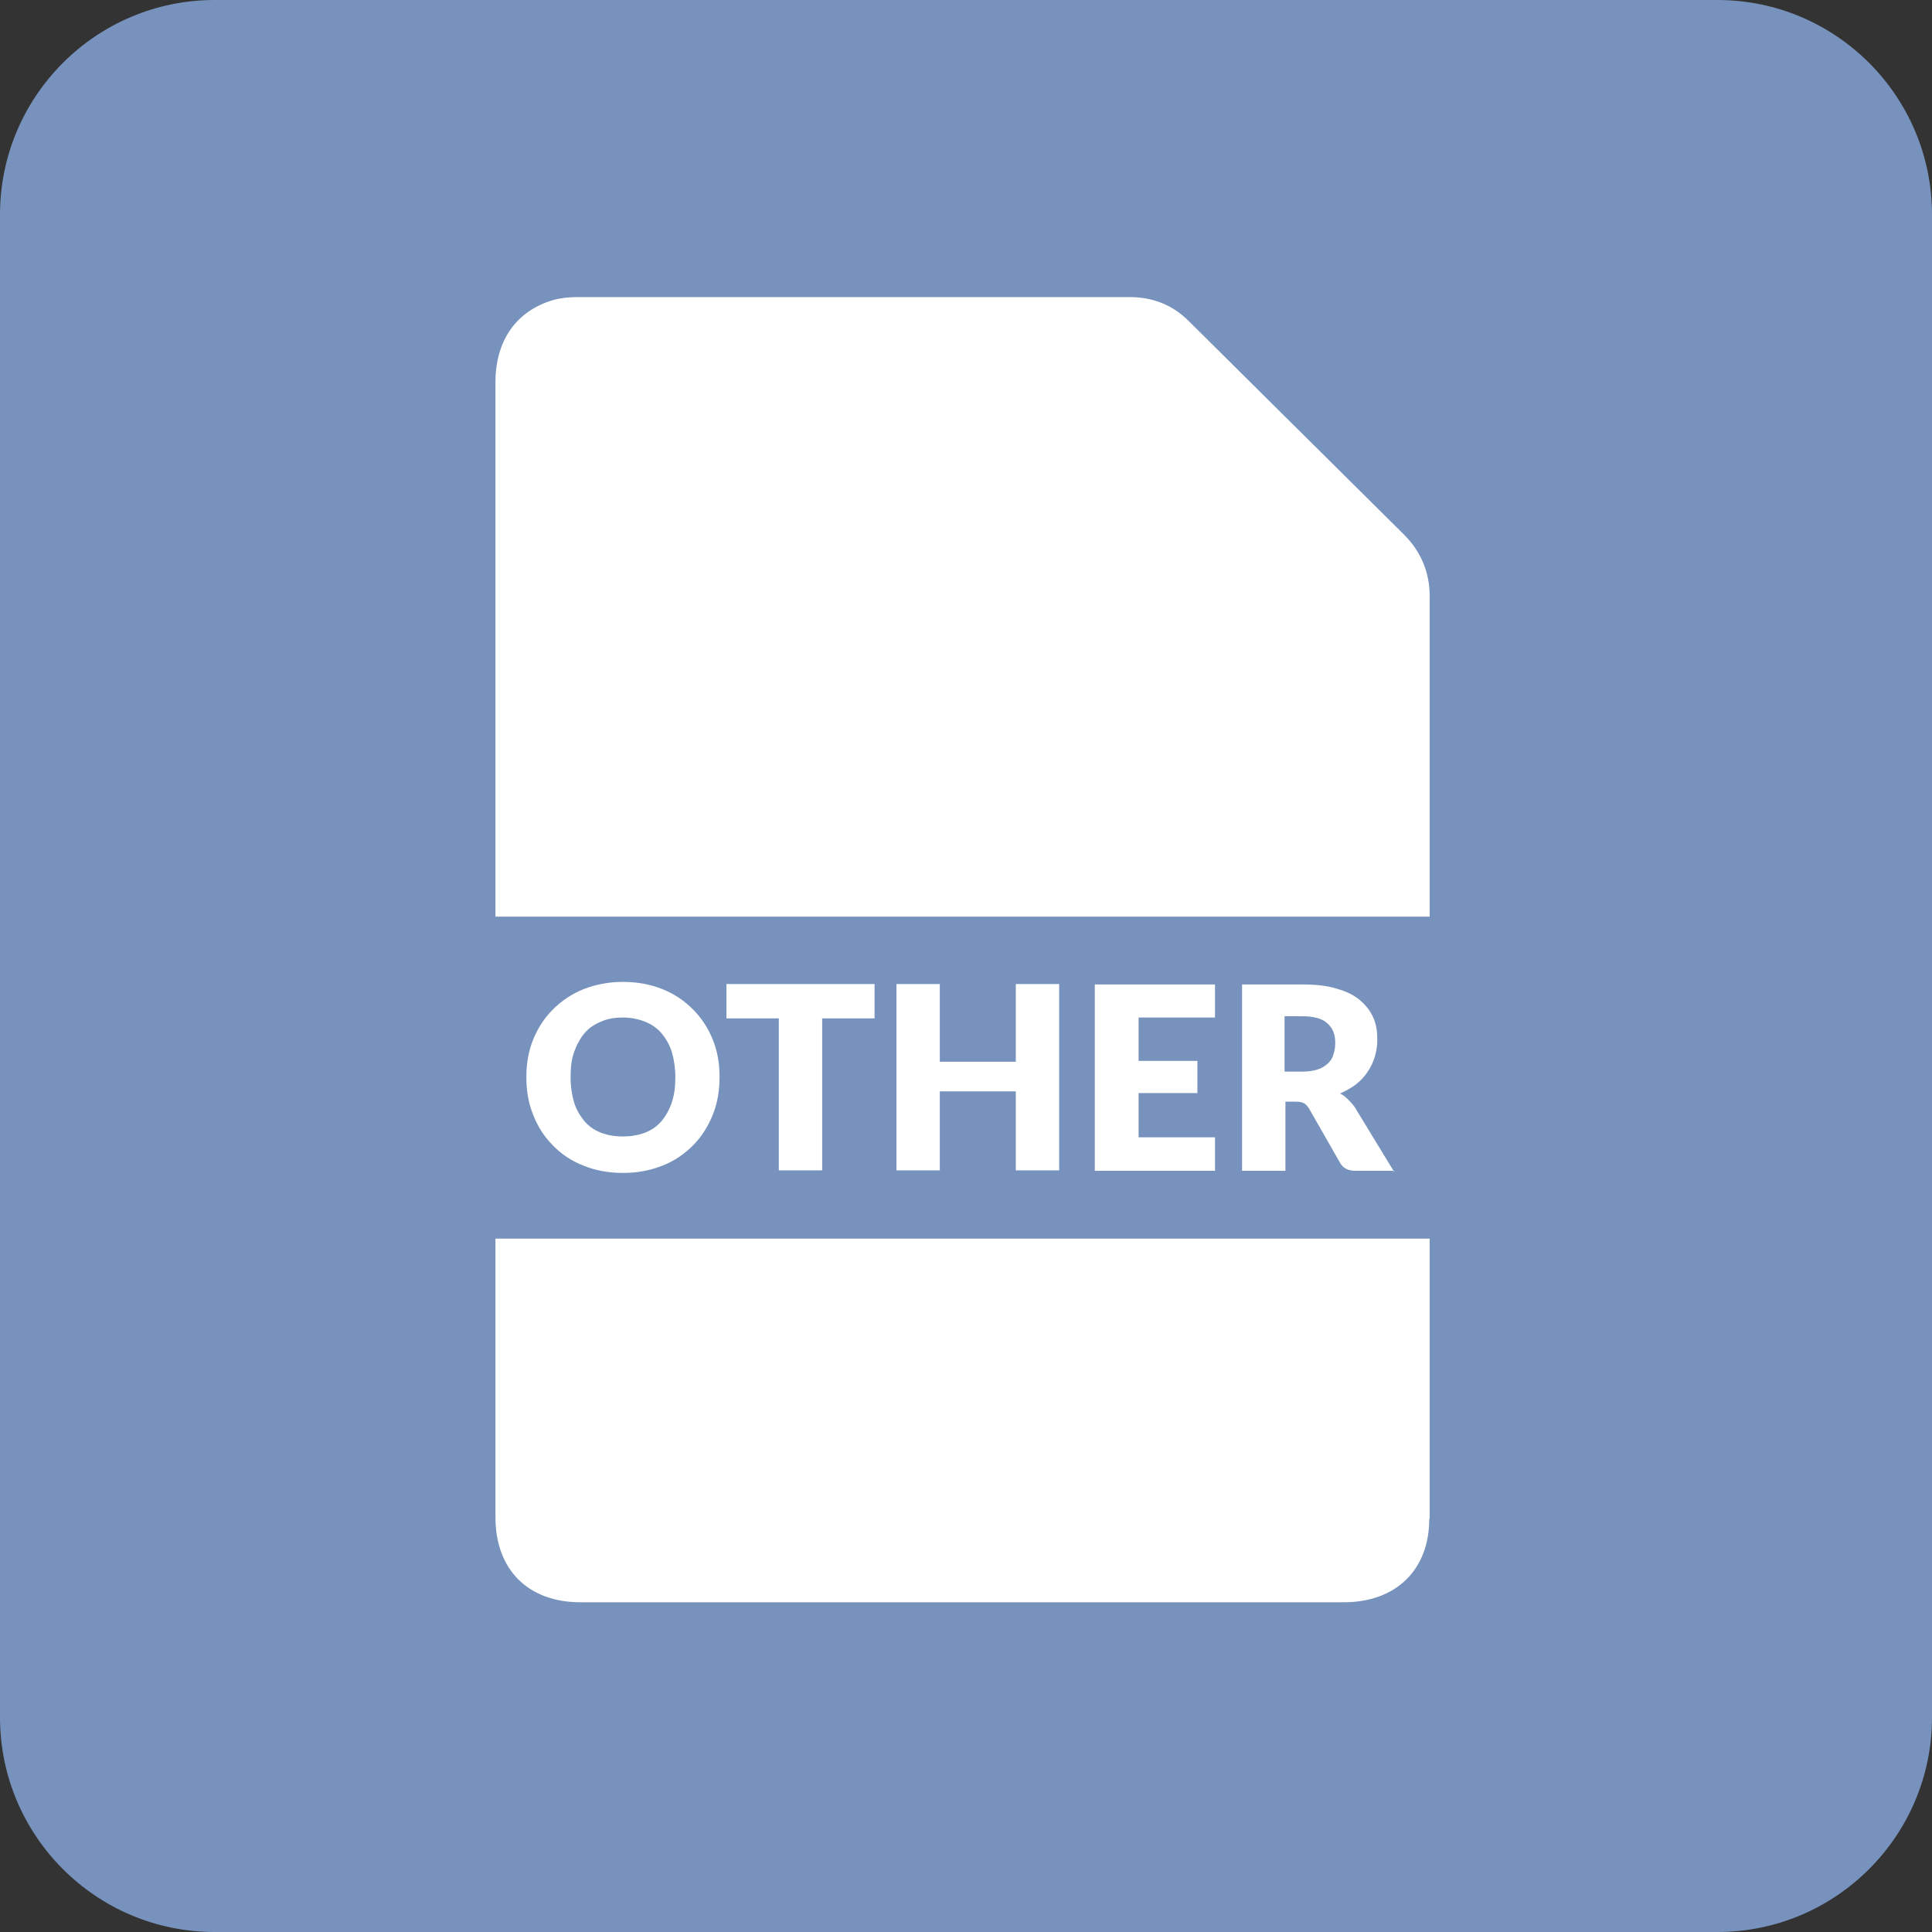 <?xml version="1.0" encoding="UTF-8"?>
<svg id="Layer_1" data-name="Layer 1" xmlns="http://www.w3.org/2000/svg" viewBox="0 0 45 45">
  <rect x="0" y="0" width="45" height="45" fill="#333333" stroke="none"/>
  <path d="M5,45c-2.76,0-5-2.24-5-5V5C0,2.24,2.24,0,5,0h35c2.76,0,5,2.24,5,5v35c0,2.76-2.24,5-5,5H5Z" vector-effect="non-scaling-stroke" fill="#7792bc" stroke-width="0"/>
  <path d="M33.29,35.38c0,1.19-.78,1.94-1.99,1.94H13.52c-1.22,0-1.98-.76-1.98-1.98,0-4.41,0-8.81,0-13.22s0-8.81,0-13.22c0-.97.49-1.66,1.34-1.91.18-.05.37-.07.56-.07,4.29,0,8.58,0,12.87,0,.54,0,1,.18,1.38.56,1.67,1.66,3.34,3.31,5.01,4.97.4.4.6.88.6,1.44,0,7.16,0,14.33,0,21.49h0Z" vector-effect="non-scaling-stroke" fill="#fff" stroke-width="0"/>
  <path d="M10.38,28.85v-7.5h24.23v7.5H10.38Z" vector-effect="non-scaling-stroke" fill="#7792bc" stroke-width="0"/>
  <g>
    <path d="M16.76,25.09c0,.31-.05.61-.16.88-.11.27-.26.51-.46.71-.2.2-.43.36-.71.47-.28.11-.58.17-.92.17s-.65-.06-.92-.17c-.28-.11-.52-.27-.71-.47-.2-.2-.35-.43-.46-.71-.11-.27-.16-.56-.16-.88s.05-.61.16-.88c.11-.27.26-.5.46-.7.2-.2.44-.36.71-.47.28-.11.59-.17.92-.17s.65.06.92.17c.28.11.51.27.71.47.2.2.35.43.46.7.11.27.16.56.16.87ZM15.73,25.09c0-.21-.03-.41-.08-.58s-.14-.32-.24-.44c-.1-.12-.23-.21-.38-.27-.15-.06-.32-.1-.52-.1s-.37.03-.52.1c-.15.06-.28.15-.38.27-.1.12-.18.27-.24.44s-.08.36-.08.58.03.41.08.58.14.32.24.44.23.21.38.27c.15.06.33.09.52.09s.36-.03.52-.09c.15-.06.28-.15.38-.27s.18-.26.24-.44.08-.37.08-.58Z" fill="#fff" stroke-width="0"/>
    <path d="M20.37,23.72h-1.22v3.54h-1.01v-3.54h-1.22v-.8h3.45v.8Z" fill="#fff" stroke-width="0"/>
    <path d="M24.67,22.92v4.34h-1.01v-1.84h-1.77v1.84h-1.01v-4.34h1.01v1.81h1.77v-1.81h1.01Z" fill="#fff" stroke-width="0"/>
    <path d="M26.52,23.7v1.01h1.37v.75h-1.37v1.03h1.78v.78h-2.8v-4.34h2.8v.77h-1.78Z" fill="#fff" stroke-width="0"/>
    <path d="M32.48,27.27h-.91c-.17,0-.29-.06-.36-.19l-.72-1.26c-.03-.05-.07-.09-.11-.12-.04-.02-.1-.04-.18-.04h-.26v1.61h-1.01v-4.34h1.41c.31,0,.58.03.8.1.22.06.4.15.54.27.14.12.24.25.31.41s.09.33.09.51c0,.14-.02.27-.06.4-.04.12-.09.24-.17.35-.07.11-.16.2-.27.29-.11.08-.23.15-.37.21.07.03.13.08.18.13s.11.11.16.18l.92,1.51ZM30.34,24.96c.14,0,.25-.02.35-.05.1-.03.17-.08.24-.14.06-.06.11-.13.13-.22.03-.08.04-.17.04-.27,0-.19-.06-.34-.19-.45-.12-.11-.32-.16-.58-.16h-.41v1.29h.41Z" fill="#fff" stroke-width="0"/>
  </g>
</svg>
